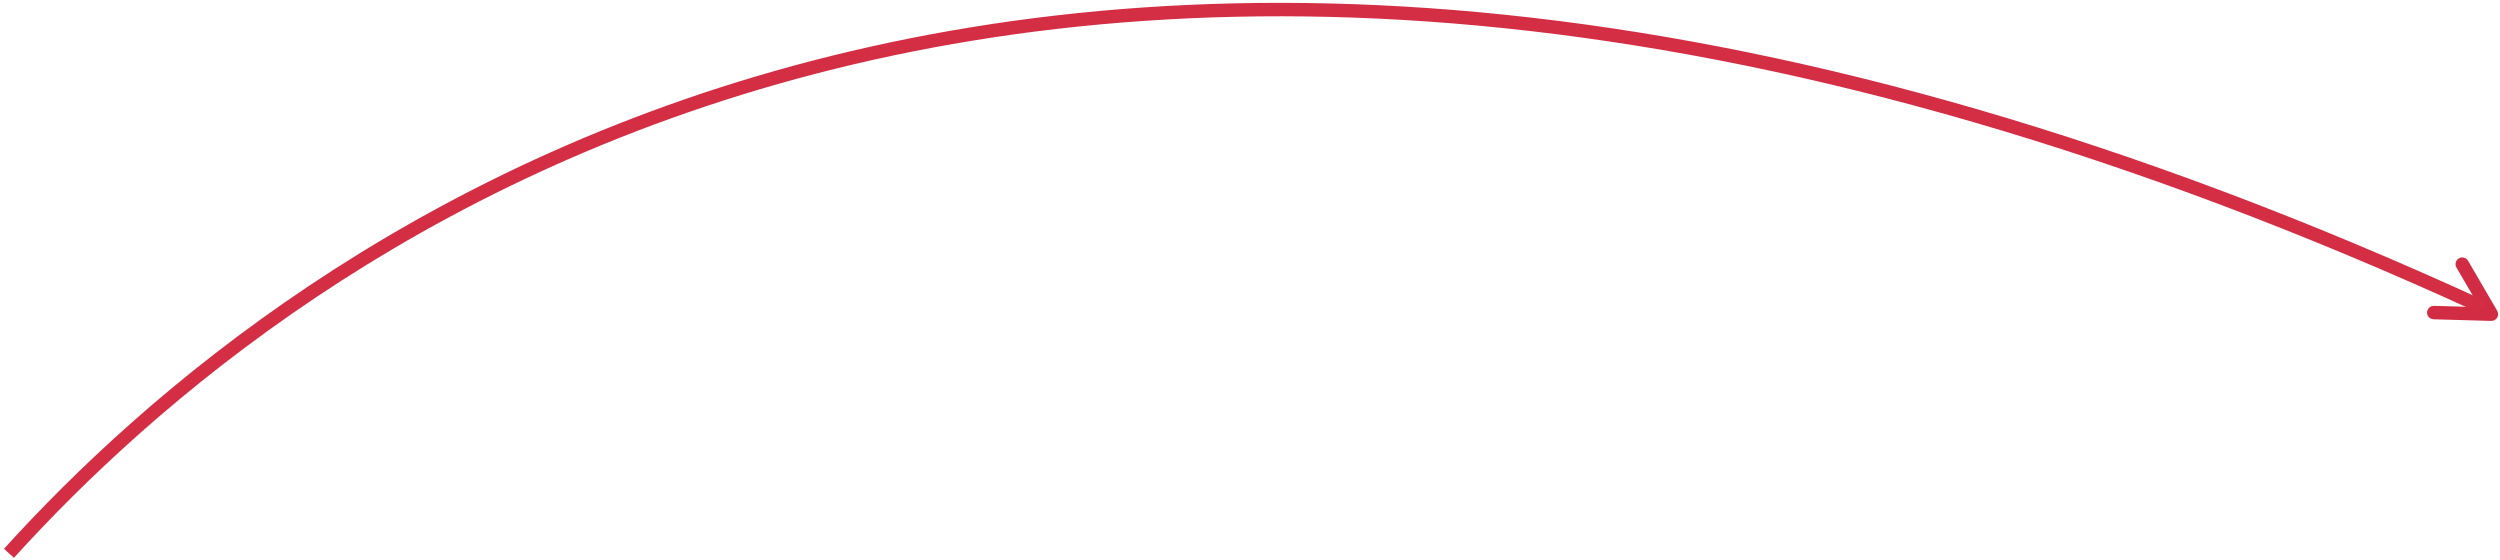 <?xml version="1.0" encoding="UTF-8"?> <svg xmlns="http://www.w3.org/2000/svg" width="558" height="125" viewBox="0 0 558 125" fill="none"> <path fill-rule="evenodd" clip-rule="evenodd" d="M557.376 70.897C557.654 70.428 557.656 69.846 557.382 69.376L550.874 58.205C550.457 57.489 549.538 57.247 548.823 57.664C548.107 58.081 547.865 58.999 548.282 59.715L553.432 68.555L543.261 68.268C542.432 68.244 541.742 68.897 541.719 69.725C541.695 70.553 542.348 71.243 543.176 71.267L556.044 71.63C556.588 71.646 557.098 71.365 557.376 70.897Z" fill="#D22C44"></path> <path fill-rule="evenodd" clip-rule="evenodd" d="M182.028 16.465C92.177 39.824 34.316 90.066 3.112 124.507L0.889 122.493C32.351 87.767 90.69 37.111 181.273 13.561C271.877 -9.993 394.565 -6.382 554.626 67.138L553.374 69.864C393.835 -3.416 271.857 -6.889 182.028 16.465Z" fill="#D32E44"></path> </svg> 